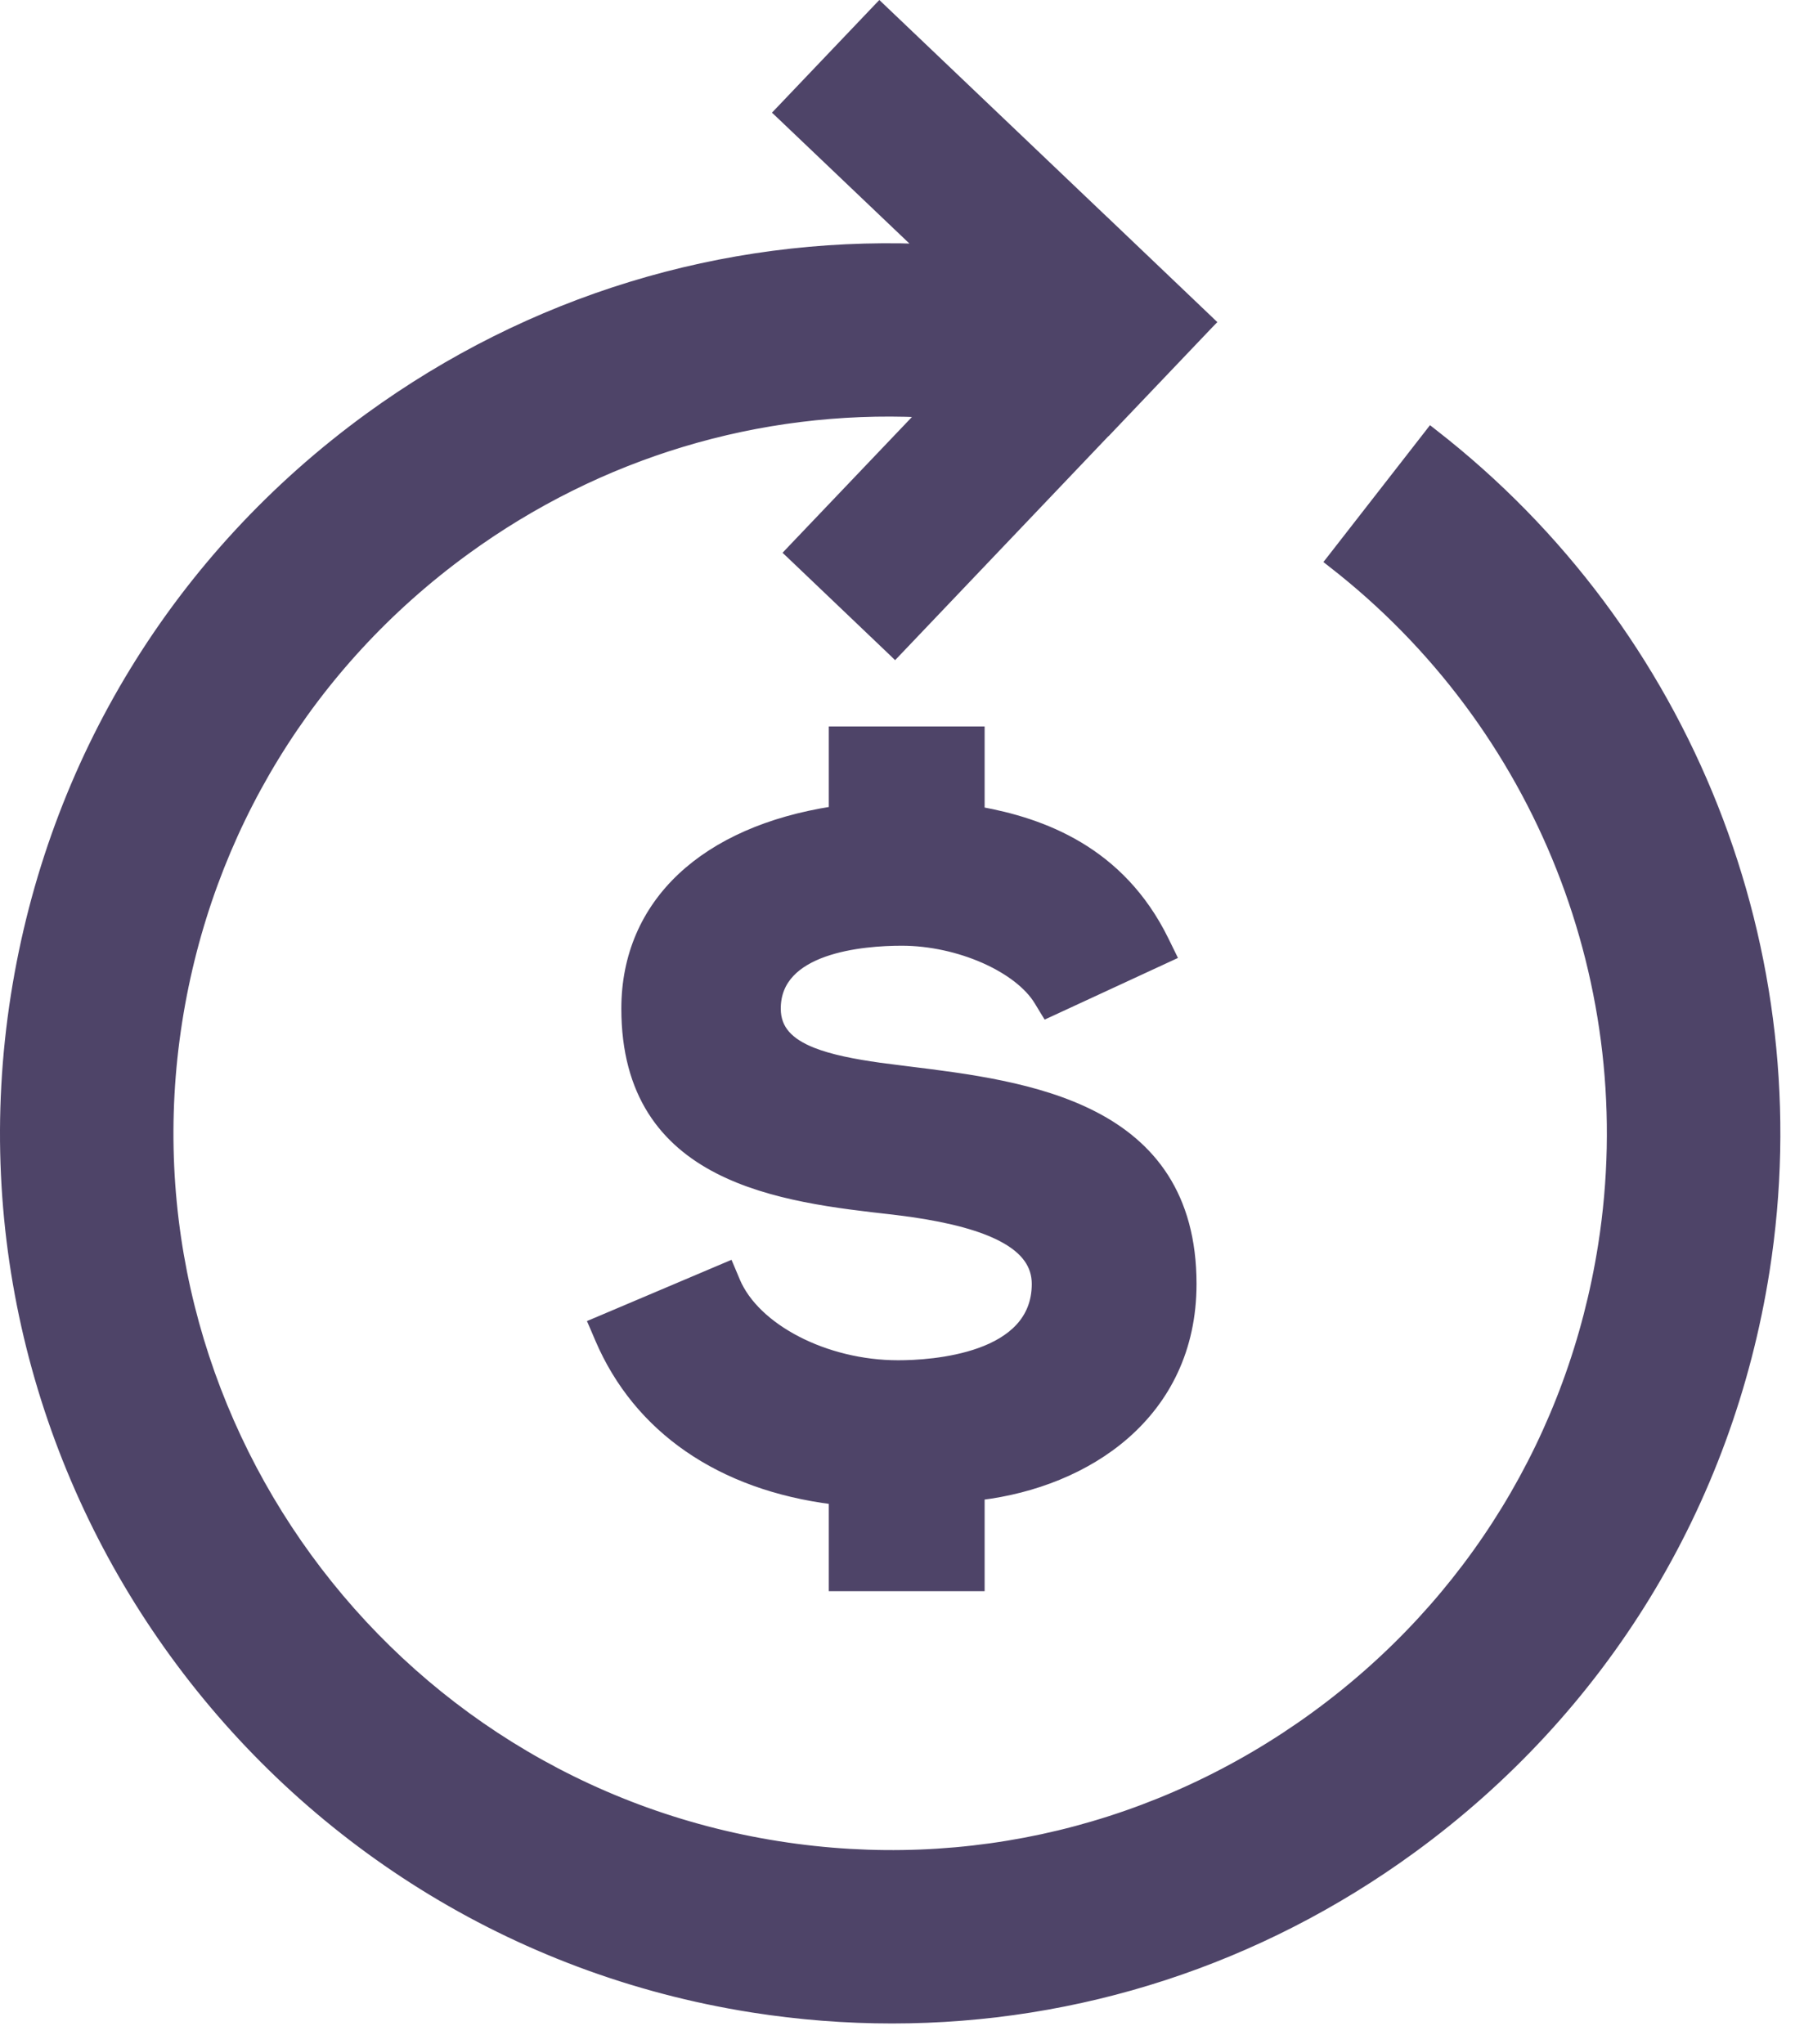 <svg width="45" height="51" viewBox="0 0 45 51" fill="none" xmlns="http://www.w3.org/2000/svg">
<path d="M22.01 0.21L27.578 5.516H27.58L27.635 5.569L30.151 7.969L30.224 8.039L30.154 8.111L27.754 10.631L27.665 10.725L27.663 10.722L22.395 16.255L22.325 16.328L22.253 16.258L19.734 13.855L19.662 13.787L19.731 13.714L22.974 10.311C18.92 10.129 14.953 11.315 11.623 13.739C7.741 16.565 5.192 20.734 4.446 25.478C2.907 35.27 9.621 44.491 19.412 46.033C24.155 46.782 28.905 45.634 32.788 42.808C36.67 39.981 39.218 35.811 39.964 31.068C40.982 24.604 38.402 18.09 33.231 14.067L33.152 14.005L33.214 13.926L35.626 10.828L35.688 10.748L35.767 10.81C42.122 15.755 45.293 23.764 44.041 31.709C43.123 37.541 39.989 42.667 35.216 46.143C31.396 48.925 26.89 50.382 22.253 50.382C21.097 50.382 19.934 50.292 18.77 50.109C6.732 48.214 -1.522 36.877 0.37 24.838C1.288 19.005 4.422 13.879 9.194 10.404C13.23 7.466 18.031 6.009 22.942 6.183L19.47 2.875L19.398 2.807L19.467 2.735L21.869 0.213L21.938 0.141L22.01 0.21Z" fill="#4E4468" stroke="#4E4468" stroke-width="0.2"/>
<path d="M24.461 18.223V20.229C25.971 20.506 27.946 21.189 29.057 23.459L29.204 23.759L29.249 23.851L29.156 23.894L26.178 25.272L26.097 25.309L26.05 25.233L25.898 24.982C25.653 24.576 25.161 24.203 24.543 23.93C23.927 23.659 23.198 23.494 22.494 23.494C22.013 23.494 21.223 23.537 20.556 23.773C20.223 23.891 19.927 24.056 19.716 24.281C19.507 24.504 19.376 24.79 19.376 25.163C19.376 25.426 19.458 25.635 19.607 25.805C19.759 25.979 19.984 26.119 20.275 26.234C20.715 26.408 21.287 26.52 21.947 26.613L22.635 26.701C24.113 26.883 25.889 27.101 27.293 27.827C27.997 28.191 28.612 28.685 29.051 29.37C29.489 30.055 29.747 30.924 29.747 32.032C29.747 33.669 29.082 34.922 28.075 35.803C27.092 36.662 25.786 37.161 24.461 37.324V39.597H20.773V37.431C17.976 37.077 15.907 35.663 14.942 33.405L14.813 33.103L14.773 33.011L14.866 32.972L18.102 31.6L18.194 31.561L18.233 31.653L18.36 31.955V31.956C18.605 32.538 19.158 33.058 19.884 33.434C20.609 33.81 21.499 34.036 22.405 34.036C22.816 34.036 23.685 33.998 24.447 33.722C24.828 33.585 25.176 33.389 25.428 33.116C25.677 32.845 25.837 32.494 25.837 32.032C25.837 31.57 25.58 31.19 25.002 30.884C24.492 30.613 23.744 30.407 22.736 30.262L22.288 30.204C20.9 30.048 19.231 29.862 17.909 29.181C17.246 28.84 16.667 28.372 16.254 27.718C15.841 27.063 15.599 26.229 15.599 25.163C15.599 23.847 16.092 22.725 17 21.873C17.891 21.038 19.176 20.467 20.773 20.218V18.223H24.461Z" fill="#4E4468" stroke="#4E4468" stroke-width="0.2"/>
</svg>

